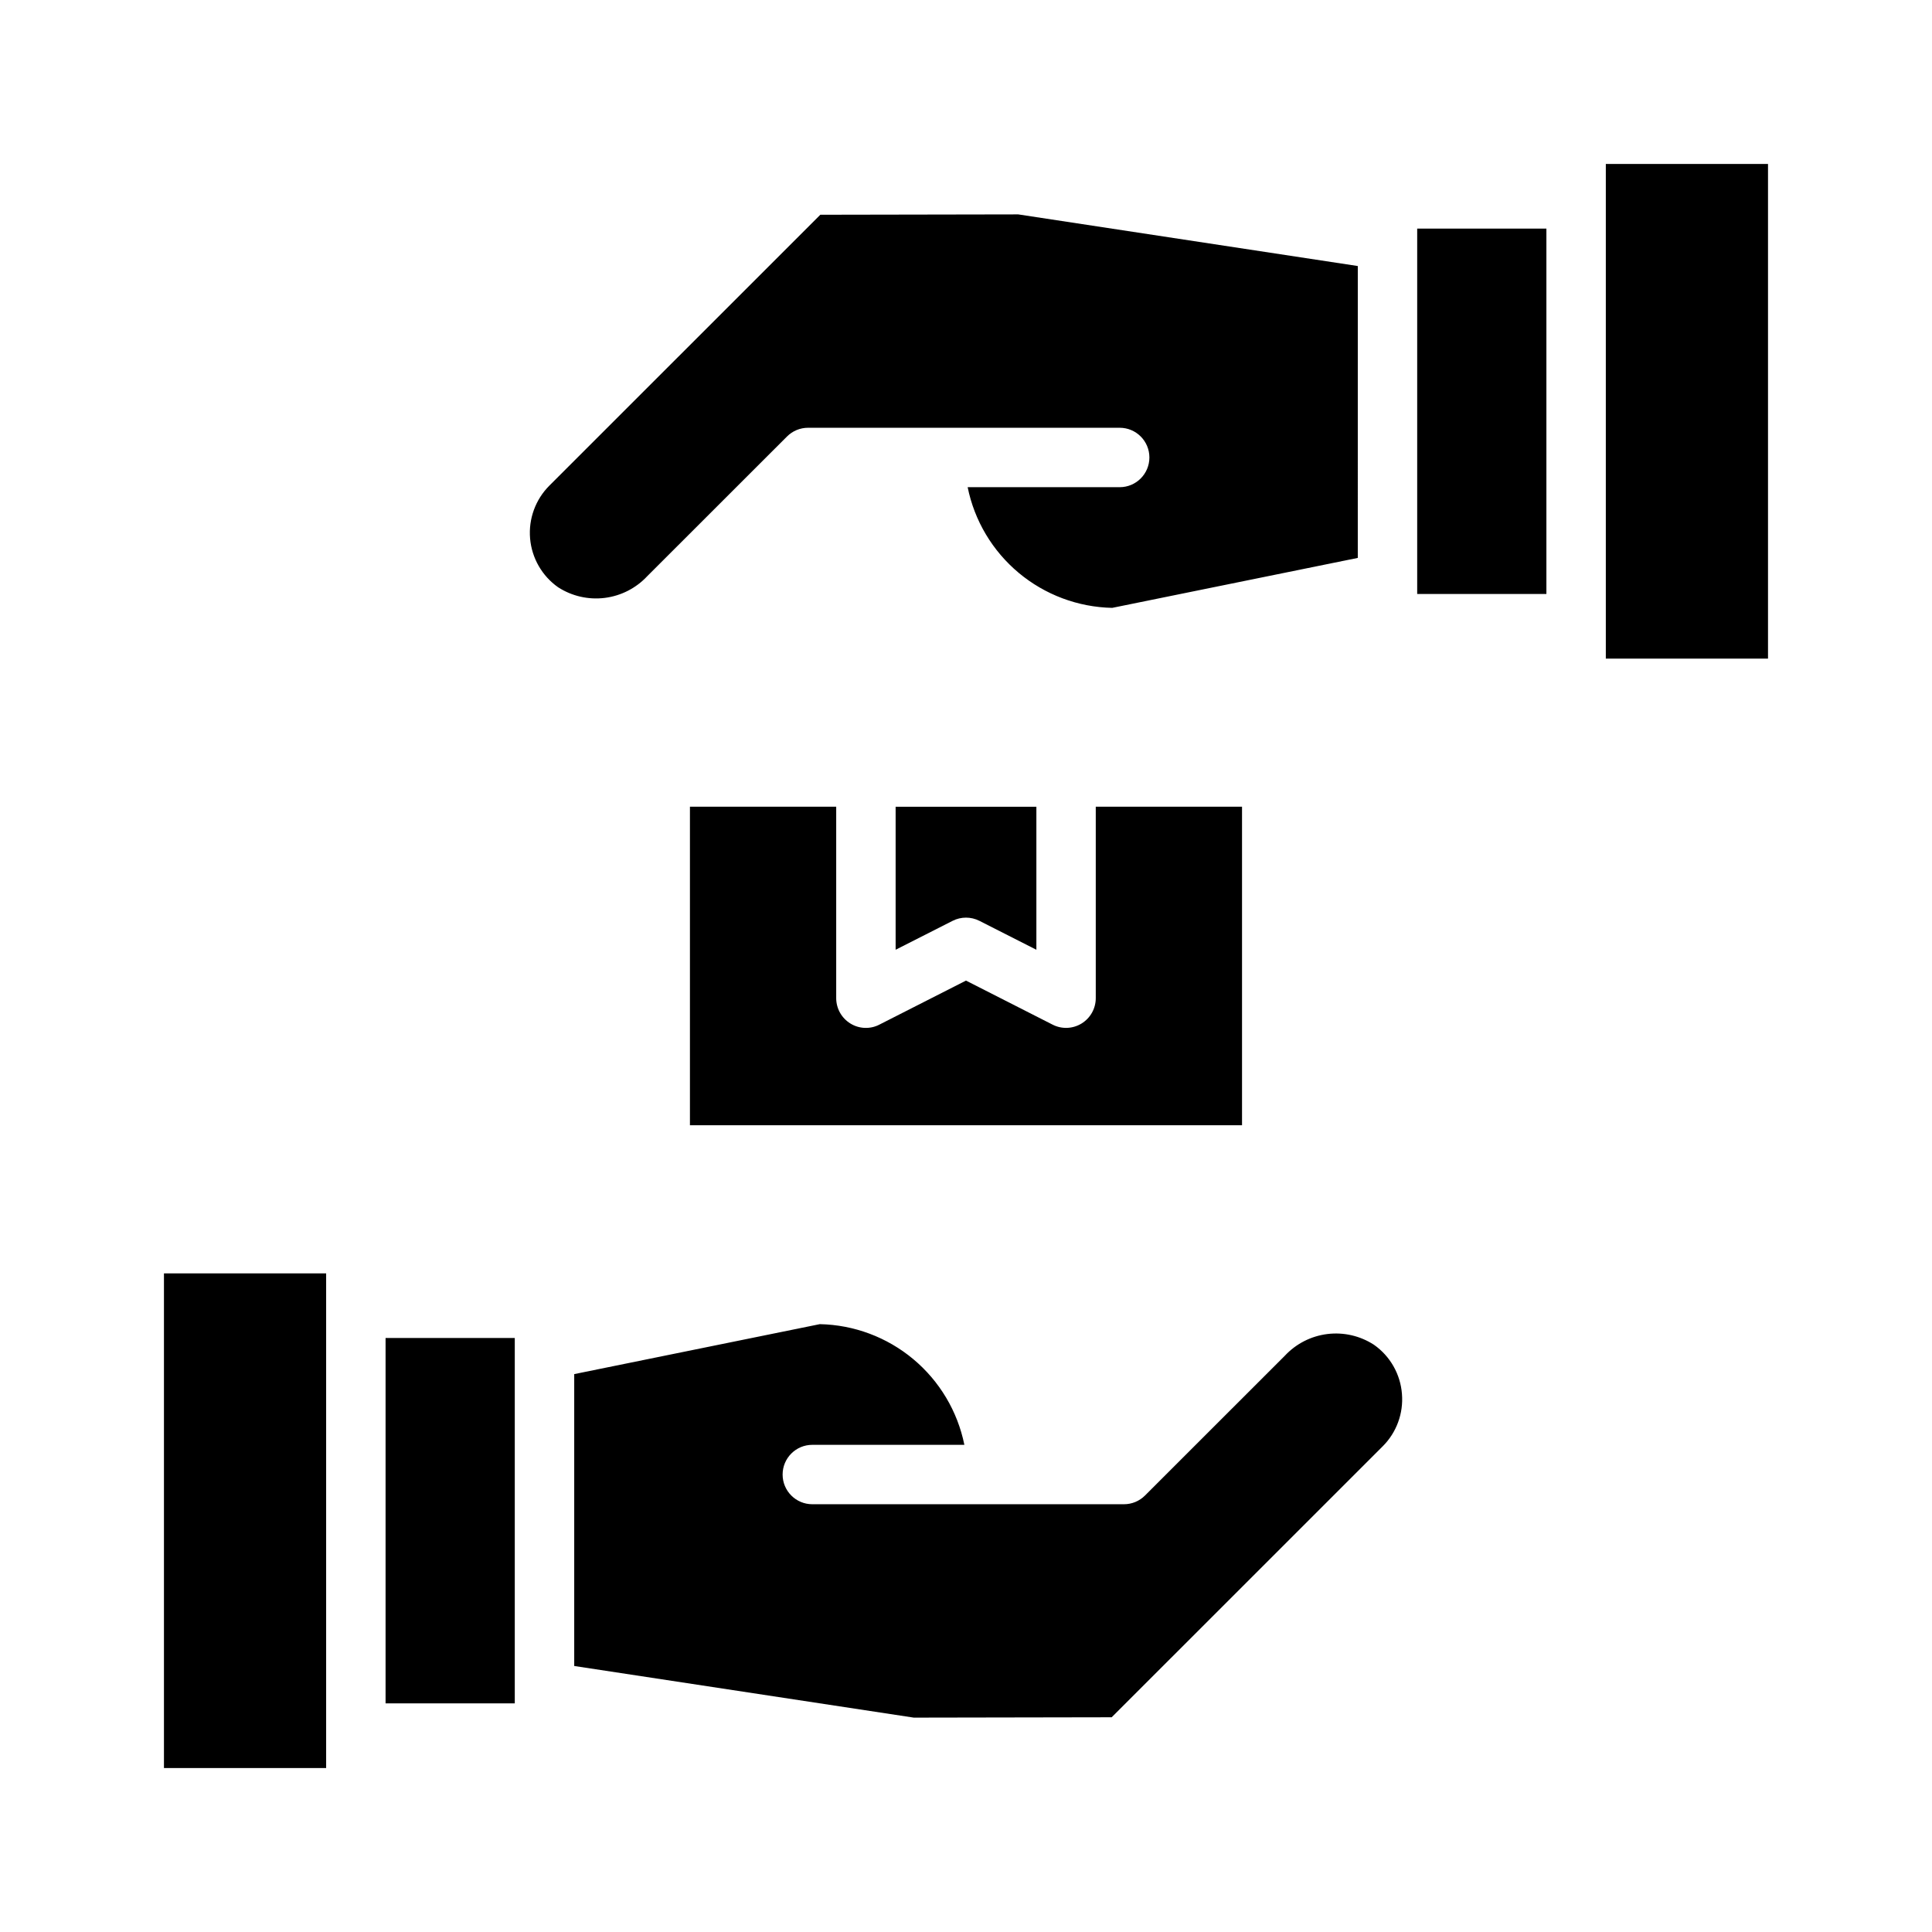<?xml version="1.0" encoding="UTF-8"?>
<!-- Uploaded to: SVG Repo, www.svgrepo.com, Generator: SVG Repo Mixer Tools -->
<svg fill="#000000" width="800px" height="800px" version="1.1" viewBox="144 144 512 512" xmlns="http://www.w3.org/2000/svg">
 <g>
  <path d="m326.84 357.79v84.41h146.31v-84.41h-38.762v50.738c0 2.734-1.422 5.269-3.75 6.703-2.332 1.441-5.246 1.559-7.688 0.309l-22.953-11.672-22.953 11.668-0.004 0.004c-2.438 1.258-5.356 1.141-7.688-0.309-2.328-1.434-3.746-3.969-3.75-6.703v-50.738z"/>
  <path d="m403.57 388.04 15.082 7.656v-37.898h-37.301v37.898l15.082-7.656c2.242-1.145 4.894-1.145 7.137 0z"/>
  <path d="m230.43 603.29v-121.83h-42.98v131.09h42.98z"/>
  <path d="m246.18 595.41h34.242v-96.828h-34.242z"/>
  <path d="m515.53 513.38c-0.41-5.227-3.133-10-7.426-13.008-3.652-2.367-8.023-3.375-12.34-2.84-4.32 0.535-8.312 2.574-11.277 5.762l-37.055 37.039c-1.477 1.477-3.477 2.305-5.566 2.305h-82.594c-4.348 0-7.871-3.523-7.871-7.871 0-4.348 3.523-7.871 7.871-7.871h40.297c-1.805-8.891-6.582-16.902-13.547-22.715-6.961-5.812-15.699-9.082-24.766-9.266l-65.082 13.238v77.352l89.988 13.684 52.445-0.094 71.816-71.801c3.672-3.656 5.539-8.75 5.106-13.914z"/>
  <path d="m569.56 196.71v121.83h42.98v-131.09h-42.98z"/>
  <path d="m519.57 207.73v93.68h34.242v-96.828h-34.242z"/>
  <path d="m503.83 214.5-89.988-13.684-52.445 0.094-71.82 71.797c-3.68 3.688-5.543 8.812-5.098 14 0.449 5.191 3.164 9.922 7.422 12.922 3.652 2.359 8.02 3.356 12.336 2.824 4.316-0.535 8.309-2.566 11.277-5.746l37.055-37.035c1.477-1.477 3.477-2.309 5.566-2.309h82.594c4.348 0 7.871 3.523 7.871 7.871s-3.523 7.875-7.871 7.875h-40.293c1.801 8.887 6.578 16.898 13.543 22.711 6.965 5.812 15.699 9.082 24.766 9.27l65.082-13.238z"/>
 </g>
</svg>